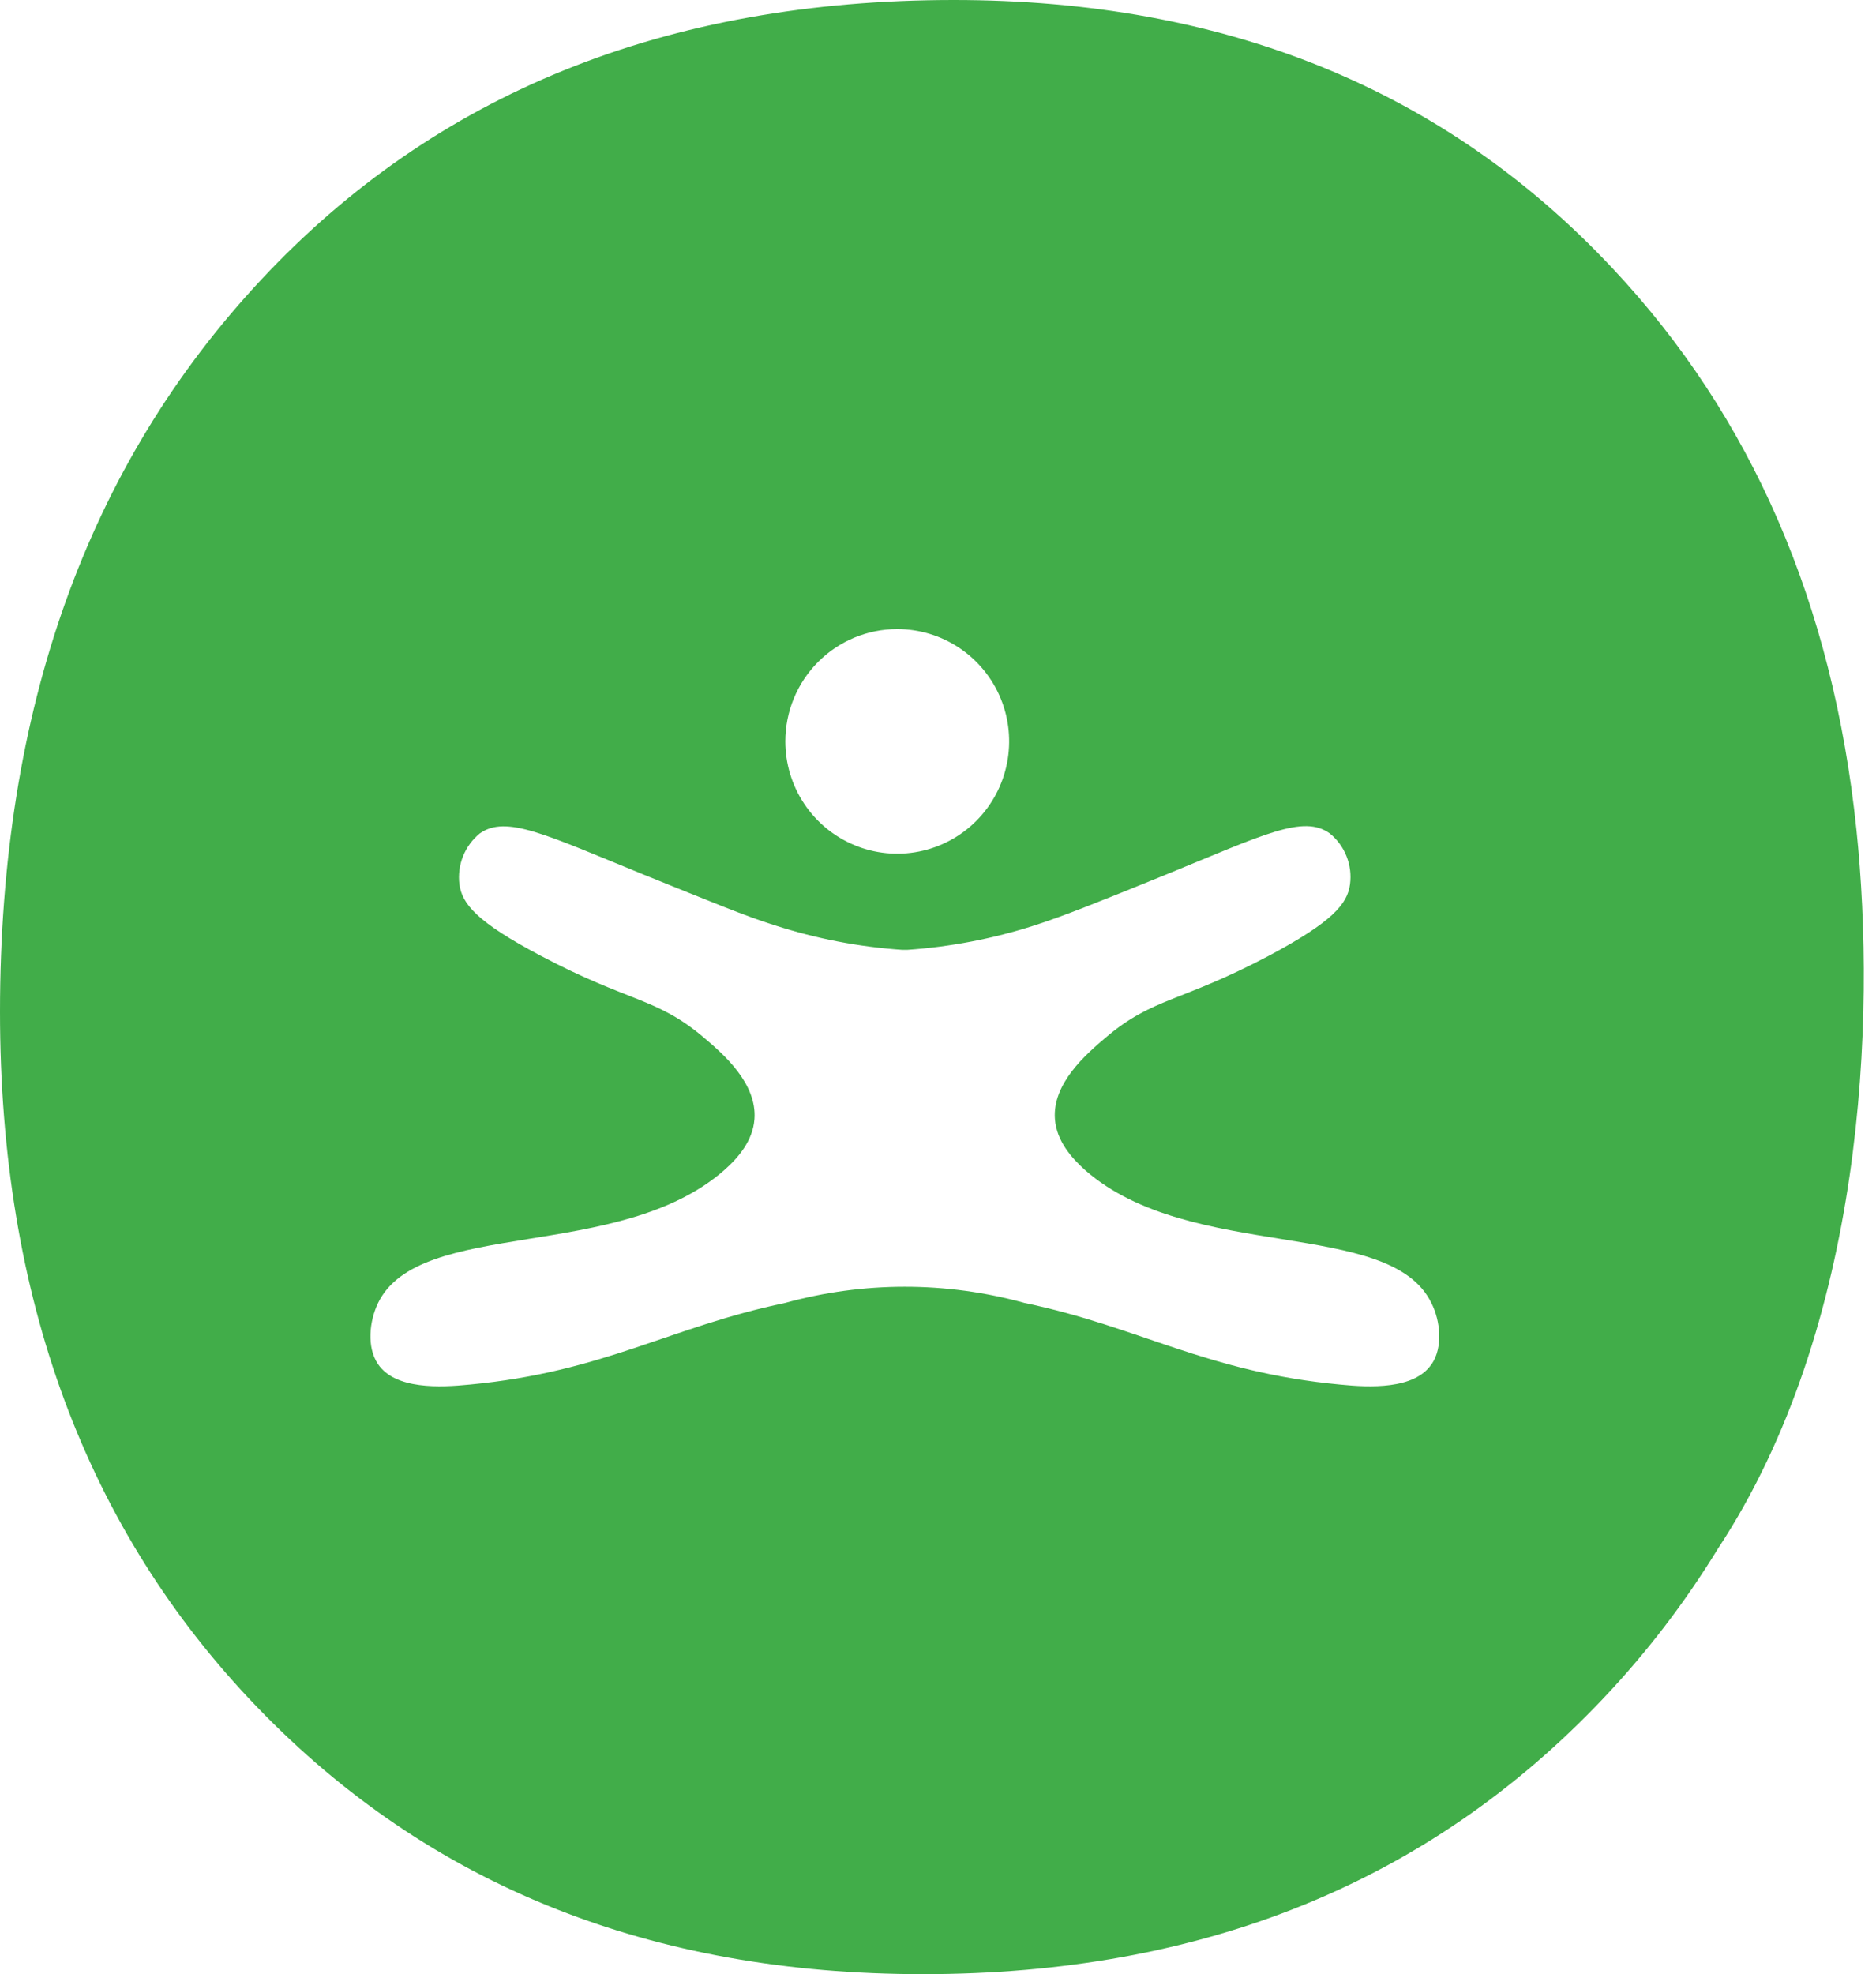 <svg width="96" height="101" viewBox="0 0 96 101" fill="none" xmlns="http://www.w3.org/2000/svg">
<path d="M48.808 0C62.701 0 73.935 4.572 82.508 13.716C89.629 21.295 93.793 30.878 95 42.465C96 52.067 95.421 67.835 87.9 79.25C86.215 82 84.249 84.567 82.032 86.907C73.135 96.303 61.541 101 47.248 101C33.311 101.009 21.951 96.46 13.171 87.352C4.39 78.243 0 66.379 0 51.763C0.003 36.323 4.461 23.836 13.373 14.302C22.285 4.767 34.097 9.97191e-05 48.808 0ZM68.046 42.636C66.688 41.666 64.699 42.687 59.712 44.726C56.191 46.159 54.418 46.868 52.947 47.341C50.83 48.023 48.638 48.444 46.419 48.595H46.179C43.961 48.446 41.77 48.024 39.654 47.341C38.174 46.882 36.411 46.144 32.89 44.726C27.893 42.687 25.899 41.69 24.556 42.636C24.175 42.946 23.878 43.348 23.695 43.805C23.512 44.261 23.448 44.758 23.509 45.246C23.65 46.244 24.381 47.162 27.681 48.902C32.211 51.3 33.583 51.021 36.011 53.078C37.043 53.948 38.744 55.438 38.607 57.259C38.523 58.365 37.782 59.231 37.052 59.874C31.673 64.579 21.473 62.3 19.347 66.66C18.904 67.582 18.753 68.921 19.347 69.796C20.238 71.097 22.519 70.988 24.037 70.837C30.896 70.194 34.271 67.89 40.173 66.66C44.184 65.555 48.418 65.555 52.429 66.66C58.331 67.89 61.715 70.194 68.574 70.837C70.083 70.988 72.373 71.097 73.255 69.796H73.26C73.849 68.93 73.713 67.582 73.246 66.66C71.129 62.3 60.919 64.58 55.54 59.874C54.819 59.231 54.069 58.365 53.984 57.259C53.843 55.443 55.559 53.948 56.587 53.078C59.014 51.021 60.377 51.3 64.921 48.902C68.192 47.162 68.951 46.244 69.083 45.246C69.148 44.758 69.087 44.262 68.905 43.805C68.724 43.347 68.427 42.945 68.046 42.636ZM45.914 32.184C44.395 32.184 42.938 32.789 41.864 33.866C40.79 34.944 40.187 36.406 40.187 37.93C40.187 39.066 40.523 40.177 41.152 41.122C41.782 42.067 42.676 42.803 43.723 43.238C44.769 43.673 45.92 43.787 47.031 43.565C48.142 43.344 49.163 42.797 49.964 41.993C50.765 41.19 51.31 40.165 51.531 39.051C51.752 37.936 51.64 36.78 51.206 35.73C50.773 34.681 50.038 33.784 49.097 33.152C48.155 32.521 47.047 32.184 45.914 32.184Z" fill="#41AD49"/>
</svg>
